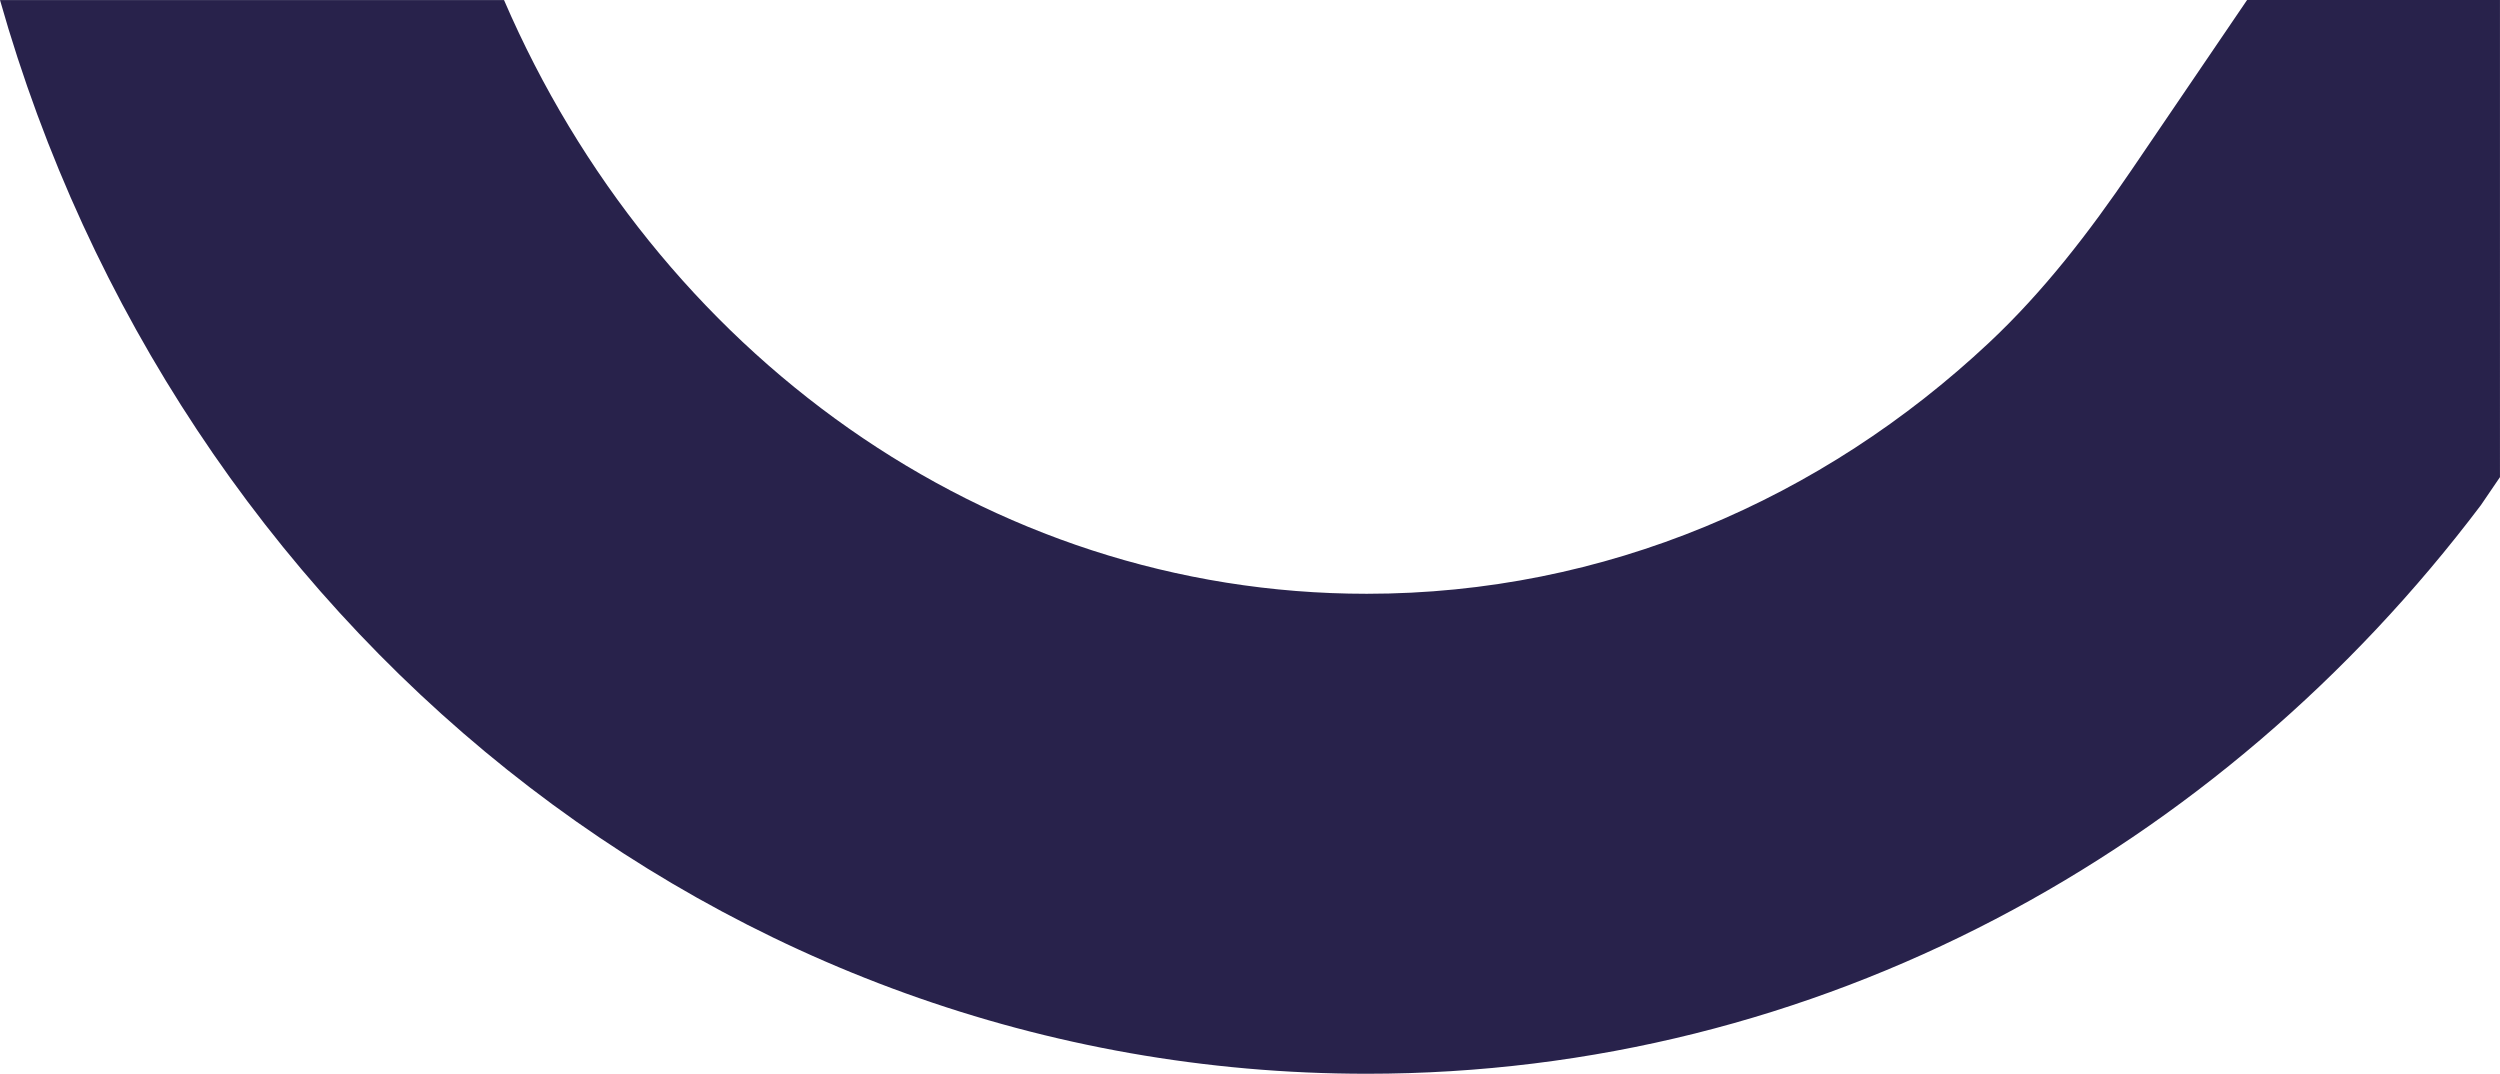 <?xml version="1.0" encoding="UTF-8"?>
<svg id="Layer_2" xmlns="http://www.w3.org/2000/svg" viewBox="0 0 716.55 307.75">
  <defs>
    <style>
      .cls-1 {
        fill: #28224b;
      }
    </style>
  </defs>
  <g id="Laag_1">
    <path class="cls-1" d="M644.06,0l-33.15,48.77c-12.04,17.71-25.18,34.8-40.81,49.45-47.77,44.8-110.09,71.97-178.37,71.97-109.52,0-203.94-69.69-247.27-170.18H0c50.42,177.99,206.71,307.75,391.74,307.75,129.45,0,244.49-63.8,319.33-162.97l5.47-8.04V0h-72.49Z"/>
  </g>
</svg>